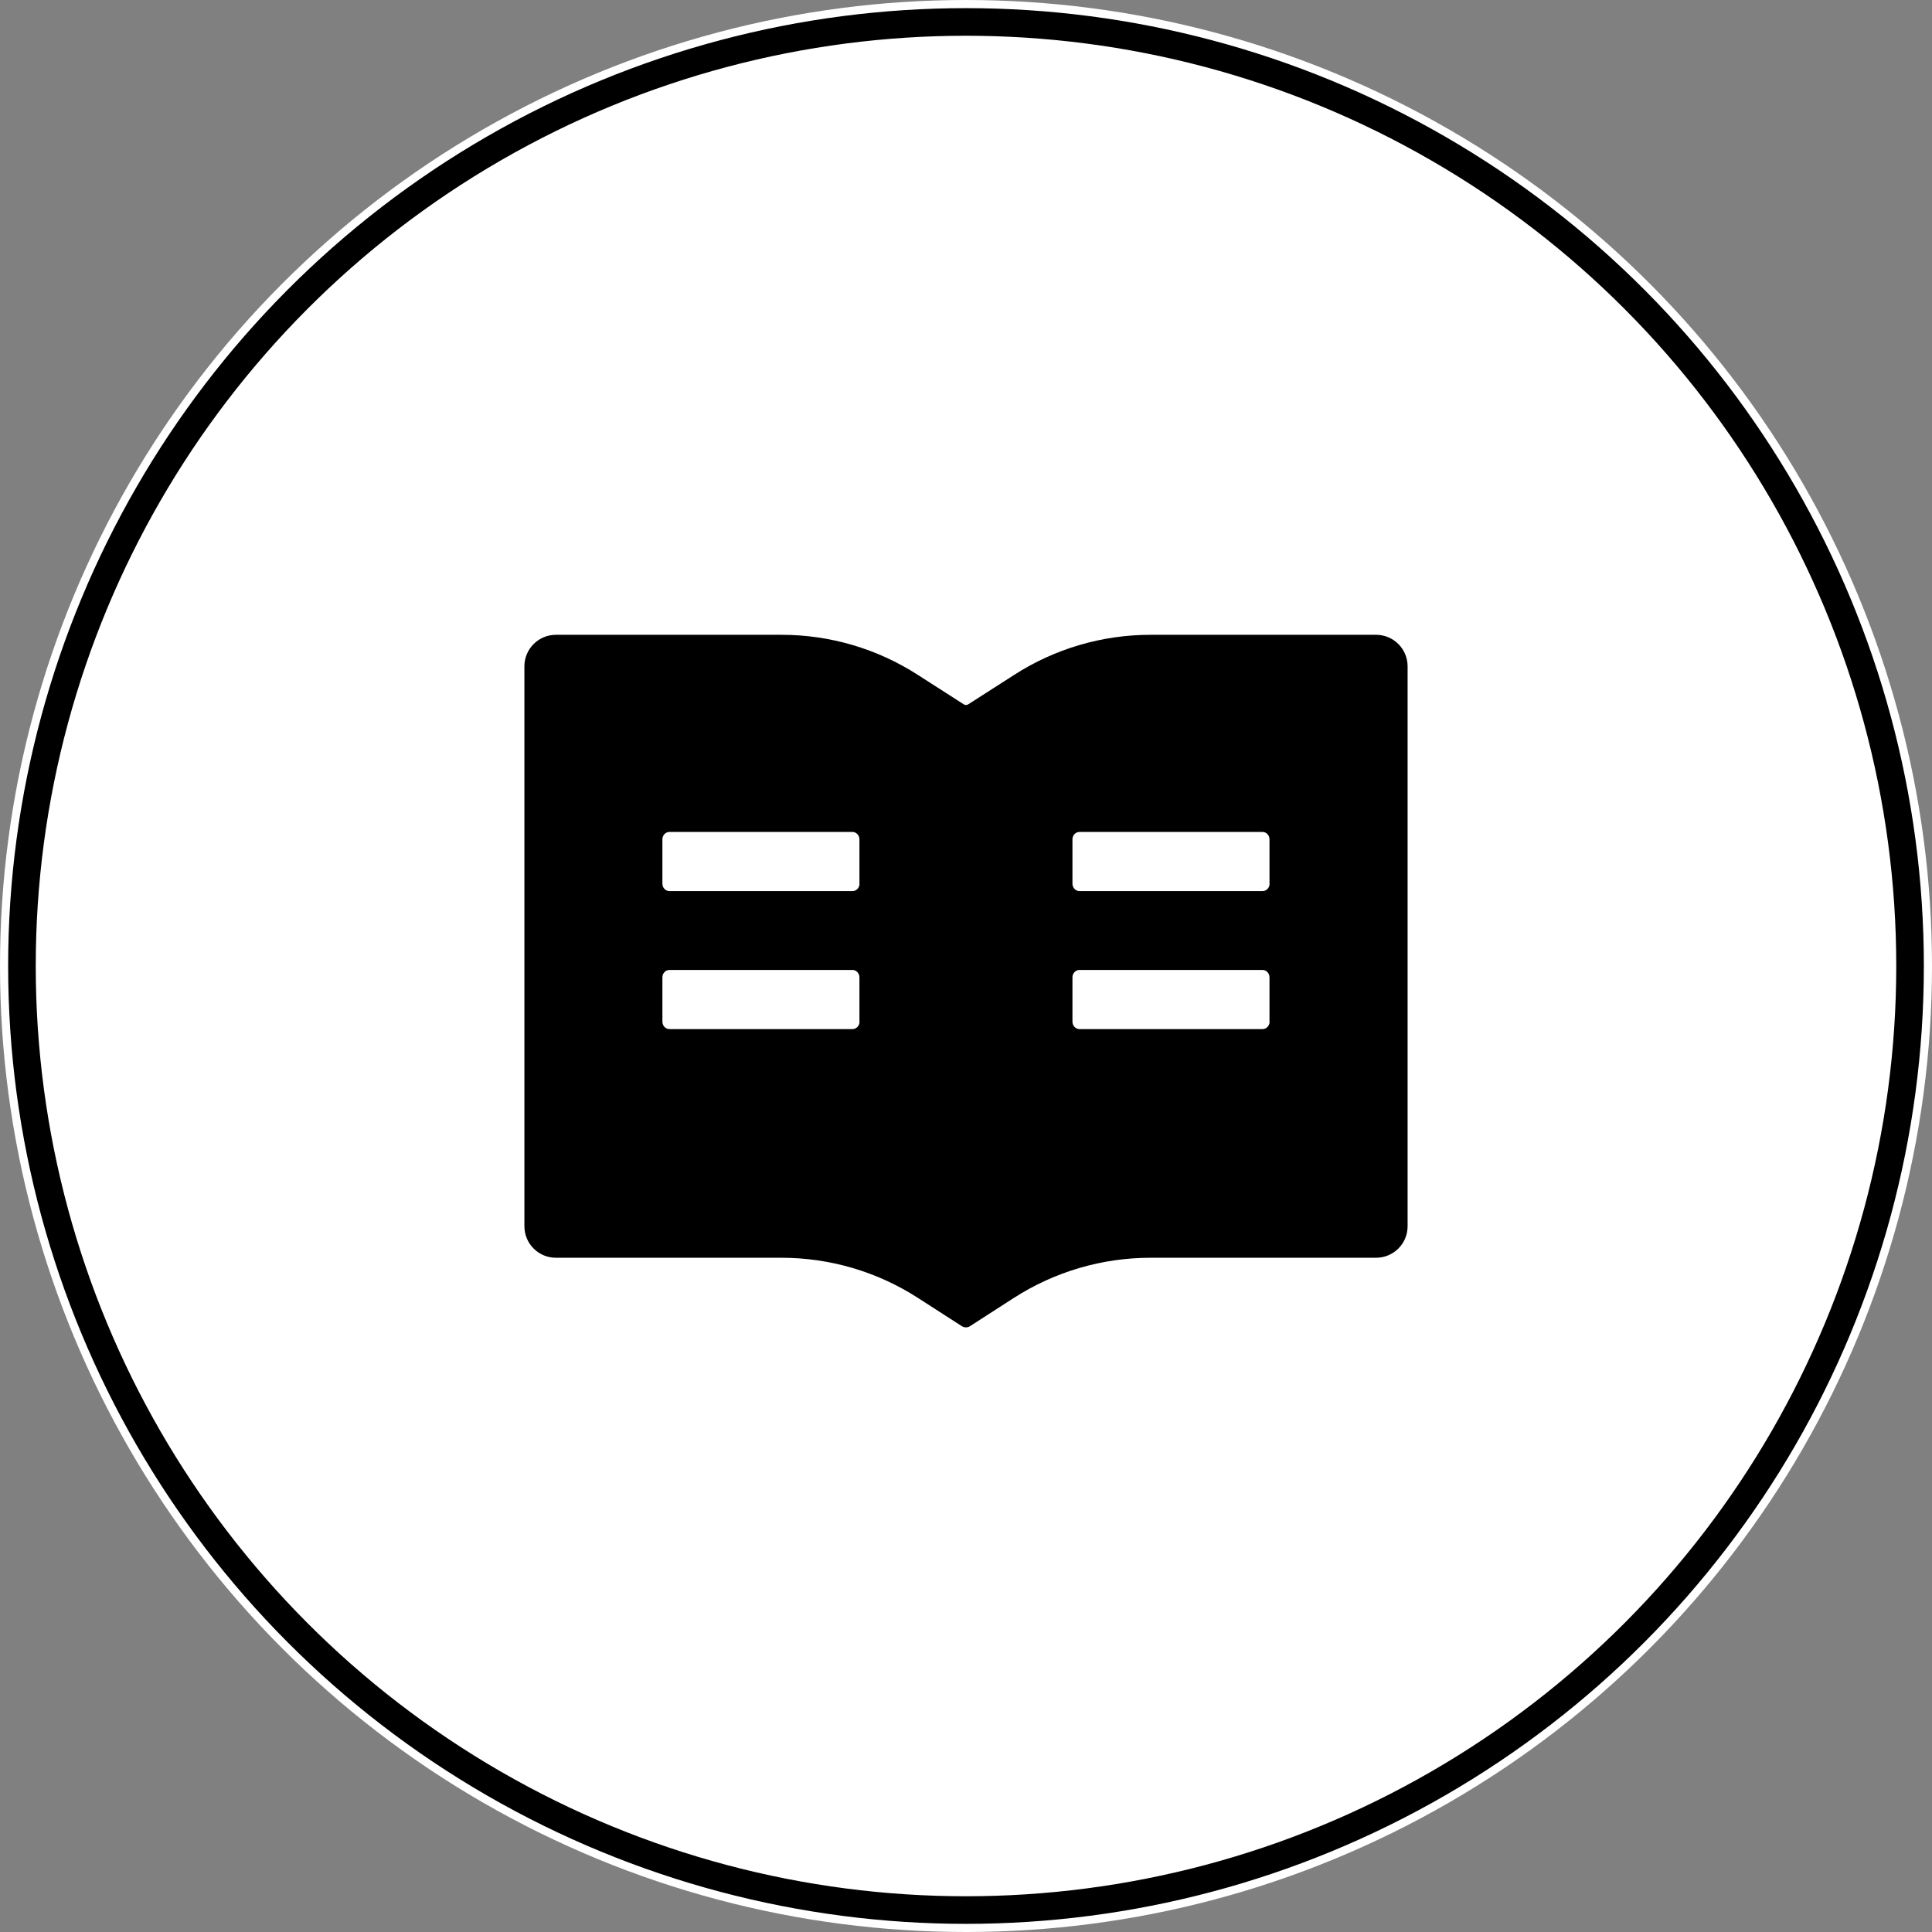             <svg
              width="70"
              height="70"
              viewBox="0 0 70 70"
              fill="none"
              xmlns="http://www.w3.org/2000/svg"
            >
              <rect x="0" y="0" width="70" height="70" fill="#808080" stroke="none"/>
              <circle cx="35" cy="35" r="35" fill="white" />
              <circle
                cx="35"
                cy="35"
                r="34.205"
                stroke="black"
                strokeOpacity="0.1"
                strokeWidth="1.591"
              />
              <path
                d="M49.857 23H41.686C39.932 23 38.218 23.504 36.743 24.454L35.08 25.52C35.031 25.551 34.969 25.551 34.92 25.52L33.257 24.454C31.784 23.504 30.067 22.999 28.314 23H20.143C19.511 23 19 23.511 19 24.143L19 44.429C19 45.061 19.511 45.571 20.143 45.571H28.314C30.068 45.571 31.782 46.075 33.257 47.025L34.843 48.046C34.889 48.075 34.943 48.093 34.996 48.093C35.05 48.093 35.104 48.079 35.15 48.046L36.736 47.025C38.214 46.075 39.932 45.571 41.686 45.571H49.857C50.489 45.571 51 45.061 51 44.429V24.143C51 23.511 50.489 23 49.857 23ZM31.141 37.018C31.142 37.018 31.143 37.019 31.143 37.02C31.142 37.165 31.028 37.286 30.889 37.286H24.254C24.114 37.286 24 37.164 24 37.018V35.411C24 35.264 24.114 35.143 24.254 35.143H30.886C31.025 35.143 31.139 35.264 31.139 35.411V37.016C31.139 37.017 31.14 37.018 31.141 37.018ZM31.141 32.018C31.142 32.018 31.143 32.019 31.143 32.02C31.142 32.165 31.028 32.286 30.889 32.286H24.254C24.114 32.286 24 32.164 24 32.018V30.411C24 30.264 24.114 30.143 24.254 30.143H30.886C31.025 30.143 31.139 30.264 31.139 30.411V32.016C31.139 32.017 31.14 32.018 31.141 32.018ZM45.998 37.018C45.999 37.018 46 37.019 46 37.02C45.999 37.165 45.885 37.286 45.746 37.286H39.111C38.971 37.286 38.857 37.164 38.857 37.018V35.411C38.857 35.264 38.971 35.143 39.111 35.143H45.743C45.882 35.143 45.996 35.264 45.996 35.411V37.016C45.996 37.017 45.997 37.018 45.998 37.018ZM45.998 32.018C45.999 32.018 46 32.019 46 32.02C45.999 32.165 45.885 32.286 45.746 32.286H39.111C38.971 32.286 38.857 32.164 38.857 32.018V30.411C38.857 30.264 38.971 30.143 39.111 30.143H45.743C45.882 30.143 45.996 30.264 45.996 30.411V32.016C45.996 32.017 45.997 32.018 45.998 32.018Z"
                fill="url(#paint0_linear_1_166)"
              />
              <defs>
                <linearGradient
                  id="paint0_linear_1_166"
                  x1="23.66"
                  y1="11.383"
                  x2="61.988"
                  y2="20.228"
                  gradientUnits="userSpaceOnUse"
                >
                  <stop />
                  <stop offset="1" />
                </linearGradient>
              </defs>
            </svg>
